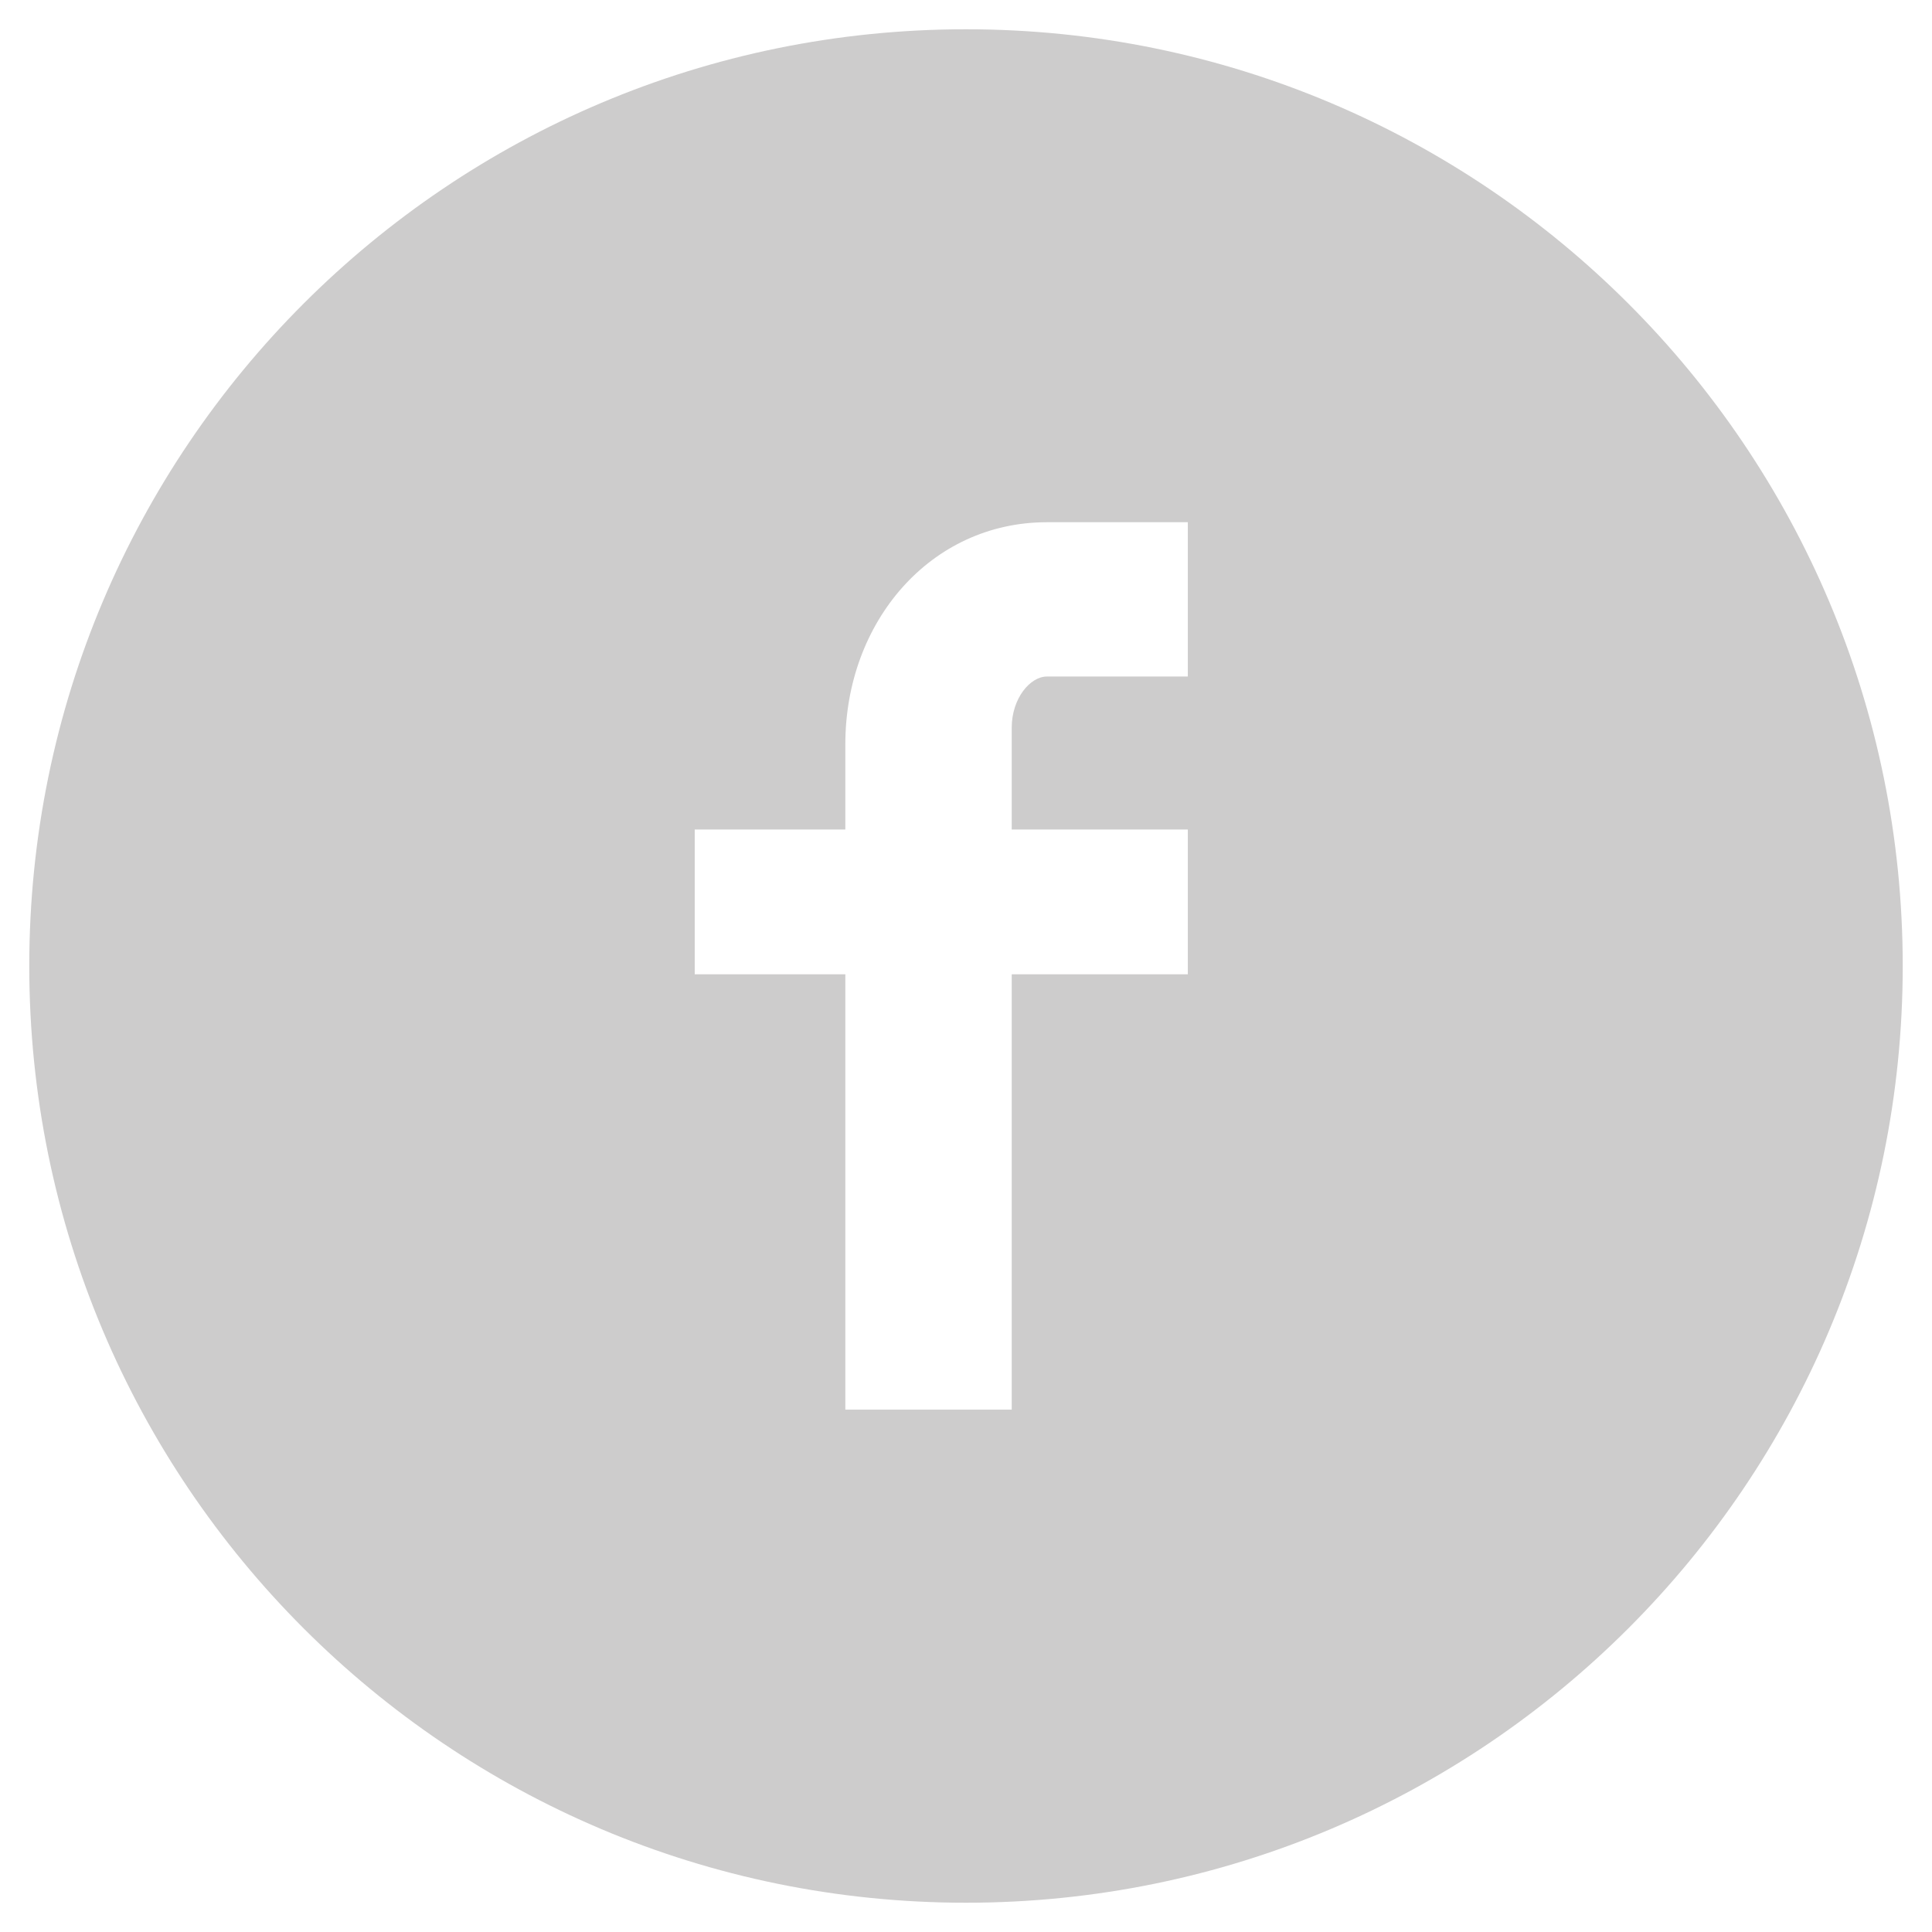 <?xml version="1.0" encoding="utf-8"?>
<!-- Generator: Adobe Illustrator 16.0.0, SVG Export Plug-In . SVG Version: 6.00 Build 0)  -->
<!DOCTYPE svg PUBLIC "-//W3C//DTD SVG 1.1//EN" "http://www.w3.org/Graphics/SVG/1.1/DTD/svg11.dtd">
<svg version="1.1" id="Layer_1" xmlns="http://www.w3.org/2000/svg" xmlns:xlink="http://www.w3.org/1999/xlink" x="0px" y="0px"
	 width="66px" height="66px" viewBox="0 0 66 66" enable-background="new 0 0 66 66" xml:space="preserve">
<g>
	<path fill="#CDCCCC" d="M33,1C15.324,1,1,15.324,1,33c0,17.672,14.324,32,32,32c17.672,0,32-14.328,32-32C65,15.324,50.672,1,33,1z
		 M40.578,23.111h-4.813c-0.574,0-1.203,0.748-1.203,1.748v3.479h6.016v4.945h-6.016v14.873h-5.684V33.283h-5.145v-4.945h5.145
		v-2.916c0-4.18,2.91-7.582,6.887-7.582h4.813V23.111L40.578,23.111z"/>
</g>
</svg>
